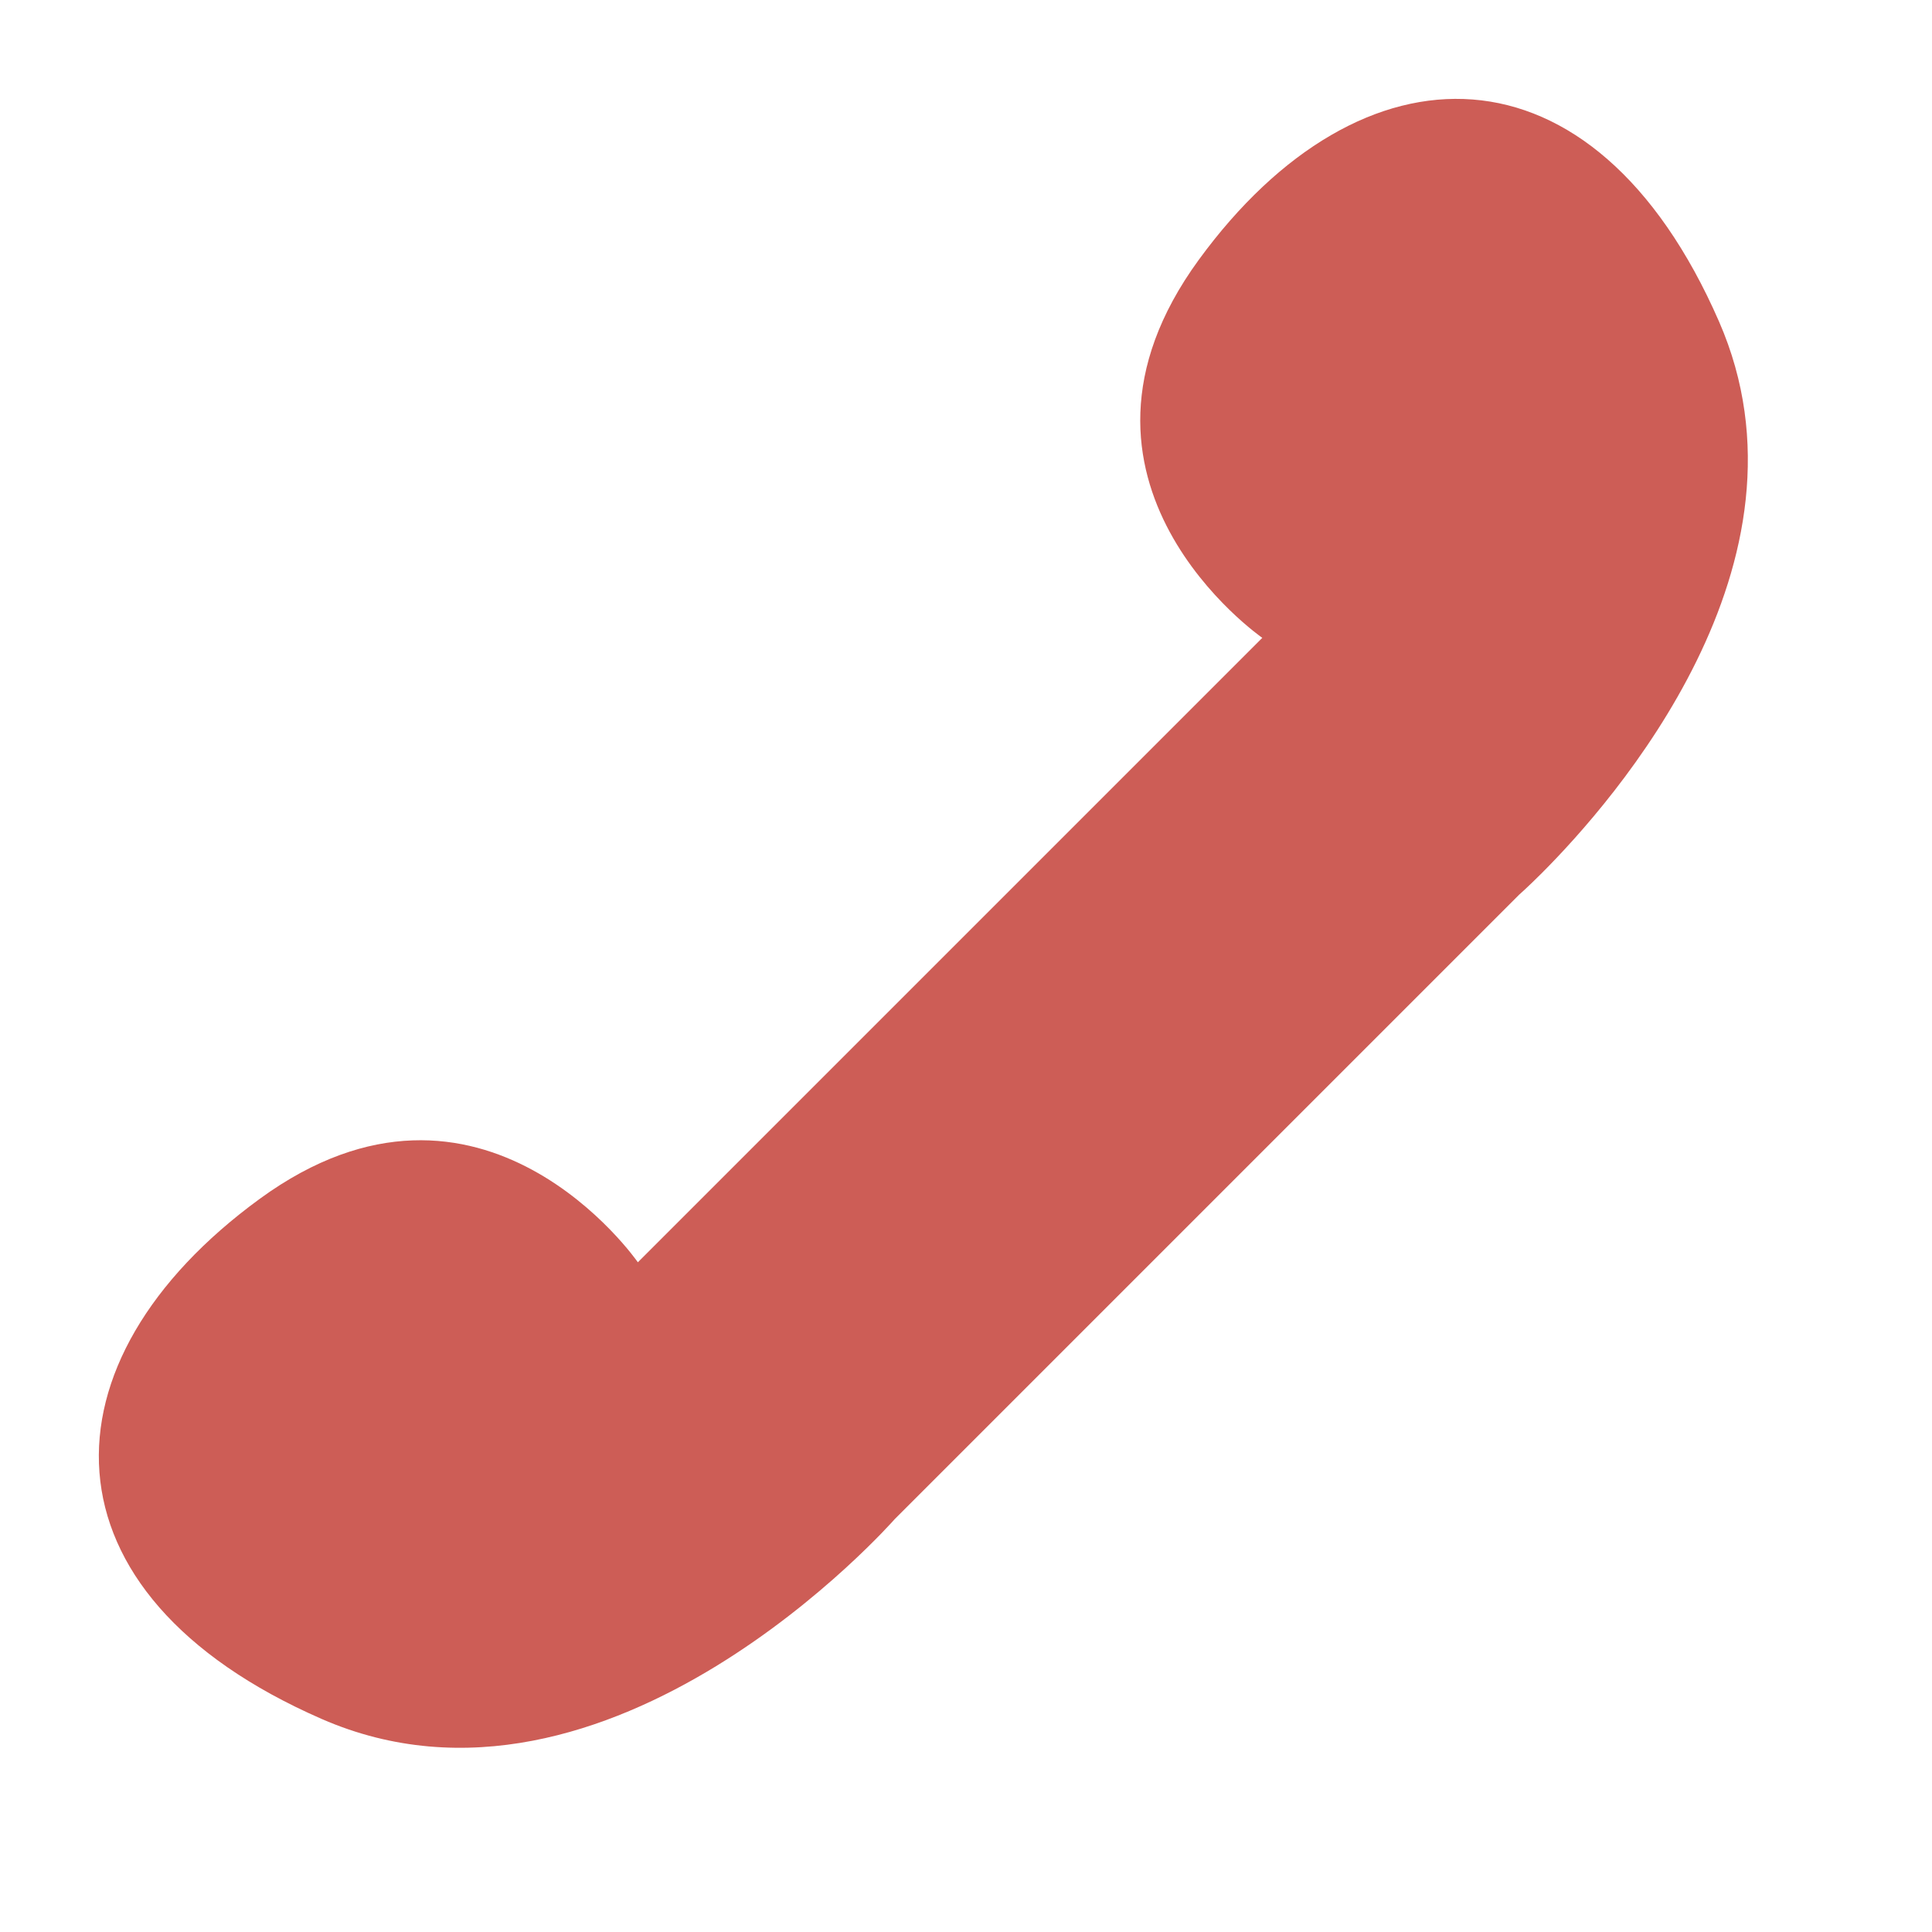 <svg xmlns="http://www.w3.org/2000/svg" width="35.418" height="35.418" viewBox="0 0 35.418 35.418"><path id="&#x5408;&#x4F53;_1" data-name="&#x5408;&#x4F53; 1" d="M26.879,12.506H10.691S2.772,13.027.671,7.667,1.631-.656,6.611.123s4.079,5.724,4.079,5.724H26.879S25.979.9,30.958.123,39,2.309,36.9,7.667C35.14,12.154,29.3,12.52,27.45,12.52,27.089,12.52,26.879,12.506,26.879,12.506Z" transform="translate(0 26.565) rotate(-45)" fill="#cd5d56"></path></svg>